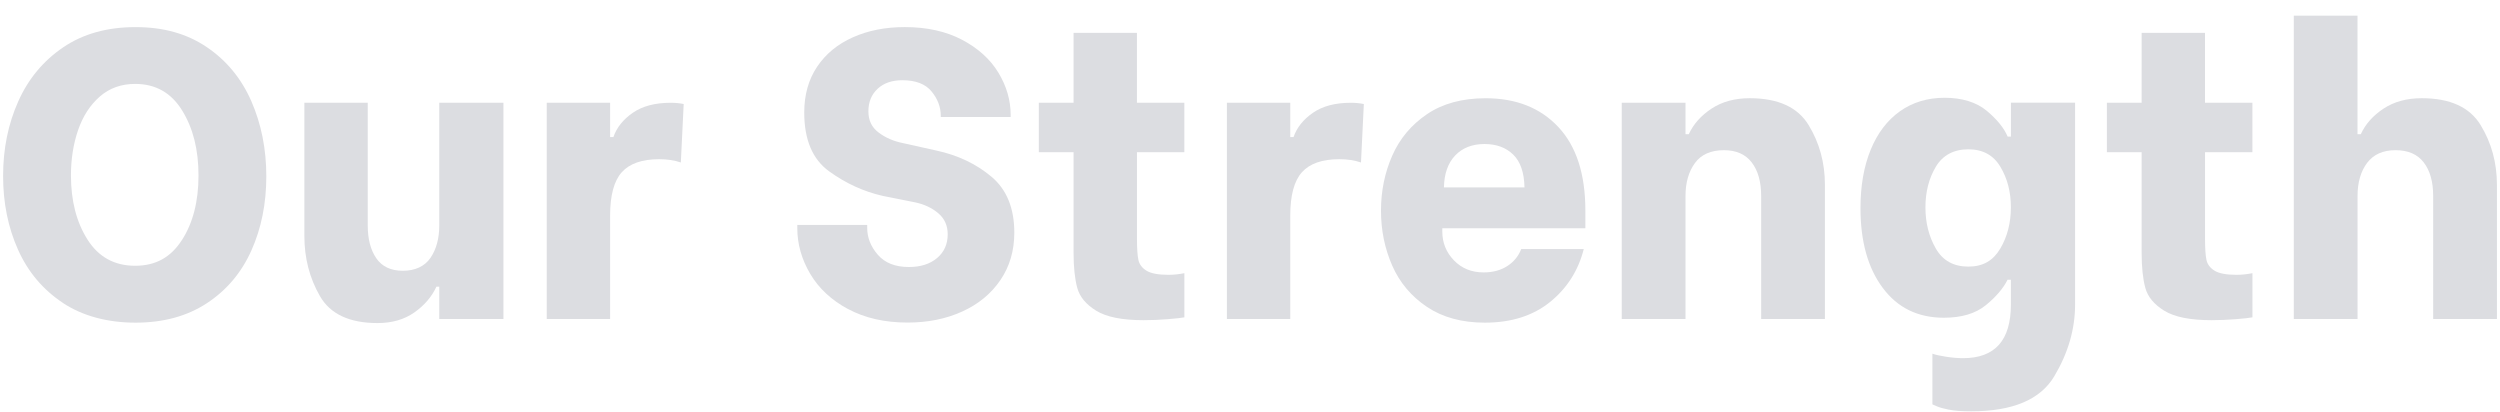 <?xml version="1.0" encoding="UTF-8"?>
<svg id="_图层_1" data-name="图层_1" xmlns="http://www.w3.org/2000/svg" version="1.1" viewBox="0 0 685 113">
  <!-- Generator: Adobe Illustrator 29.0.0, SVG Export Plug-In . SVG Version: 2.1.0 Build 186)  -->
  <defs>
    <style>
      .st0 {
        fill: #dcdde1;
      }
    </style>
  </defs>
  <path class="st0" d="M17.2,82.97c-5.45-3.62-9.54-8.47-12.26-14.56-2.73-6.08-4.09-12.82-4.09-20.22s1.38-14.19,4.14-20.38c2.76-6.2,6.87-11.14,12.32-14.84,5.45-3.7,12.06-5.54,19.82-5.54s14.13,1.83,19.54,5.49c5.41,3.66,9.48,8.61,12.21,14.84,2.72,6.24,4.09,13.09,4.09,20.55s-1.36,14.24-4.09,20.33c-2.73,6.09-6.8,10.9-12.21,14.45-5.41,3.55-11.93,5.32-19.54,5.32s-14.49-1.81-19.94-5.43ZM49.85,65.78c3.02-4.7,4.54-10.6,4.54-17.7s-1.49-12.95-4.48-17.81c-2.99-4.85-7.28-7.28-12.88-7.28-3.81,0-7.04,1.16-9.69,3.47-2.65,2.32-4.63,5.38-5.94,9.18-1.31,3.81-1.96,7.95-1.96,12.43,0,6.94,1.51,12.81,4.54,17.58s7.37,7.17,13.05,7.17,9.8-2.35,12.82-7.06Z"/>
  <path class="st0" d="M137.94,87.4h-17.58v-8.85h-.78c-1.27,2.76-3.29,5.12-6.05,7.06-2.76,1.94-6.12,2.91-10.08,2.91-7.69,0-12.96-2.46-15.79-7.39-2.84-4.93-4.26-10.42-4.26-16.46V28.15h17.36v33.6c0,3.74.78,6.74,2.35,9.02,1.57,2.28,3.99,3.42,7.28,3.42s5.95-1.18,7.56-3.53c1.6-2.35,2.41-5.32,2.41-8.9V28.15h17.58v59.25Z"/>
  <path class="st0" d="M149.81,28.15h17.36v9.41h.9c.9-2.61,2.67-4.83,5.32-6.66,2.65-1.83,6.1-2.74,10.36-2.74,1.27,0,2.46.11,3.58.34l-.78,16.02c-1.72-.6-3.7-.9-5.94-.9-4.7,0-8.12,1.2-10.25,3.58-2.13,2.39-3.19,6.35-3.19,11.87v28.34h-17.36V28.15Z"/>
  <path class="st0" d="M232.41,84.71c-4.59-2.46-8.06-5.69-10.42-9.69-2.35-3.99-3.53-8.16-3.53-12.49v-.9h19.15v.78c0,2.69.97,5.15,2.91,7.39,1.94,2.24,4.78,3.36,8.51,3.36,3.21,0,5.79-.82,7.73-2.46,1.94-1.64,2.91-3.81,2.91-6.5,0-2.39-.86-4.31-2.58-5.77-1.72-1.46-3.81-2.44-6.27-2.97l-8.96-1.79c-5.23-1.19-10.12-3.43-14.67-6.72-4.56-3.29-6.83-8.66-6.83-16.13,0-4.85,1.18-9.03,3.53-12.54,2.35-3.51,5.62-6.2,9.8-8.06,4.18-1.87,8.92-2.8,14.22-2.8,6.05,0,11.27,1.16,15.68,3.47,4.4,2.32,7.73,5.32,9.97,9.02,2.24,3.7,3.36,7.56,3.36,11.59v.56h-19.15v-.34c0-2.39-.84-4.61-2.52-6.66-1.68-2.05-4.35-3.08-8.01-3.08-2.84,0-5.1.78-6.78,2.35-1.68,1.57-2.52,3.62-2.52,6.16s.93,4.41,2.8,5.82c1.87,1.42,4.11,2.39,6.72,2.91l9.07,2.02c5.9,1.27,10.94,3.66,15.12,7.17,4.18,3.51,6.27,8.62,6.27,15.34,0,4.93-1.27,9.26-3.81,12.99-2.54,3.73-6.03,6.61-10.47,8.62-4.44,2.02-9.43,3.02-14.95,3.02-6.27,0-11.7-1.23-16.3-3.7Z"/>
  <path class="st0" d="M311.53,41.7v23.74c0,2.61.13,4.54.39,5.77.26,1.23,1.01,2.22,2.24,2.97,1.23.75,3.23,1.12,5.99,1.12,1.42,0,2.87-.15,4.37-.45v12.1c-.75.15-2.24.32-4.48.5-2.24.19-4.48.28-6.72.28-5.82,0-10.14-.86-12.94-2.58-2.8-1.72-4.54-3.81-5.21-6.27-.67-2.46-1.01-5.67-1.01-9.63v-27.55h-9.52v-13.55h9.52V9h17.36v19.15h12.99v13.55h-12.99Z"/>
  <path class="st0" d="M336.17,28.15h17.36v9.41h.9c.9-2.61,2.67-4.83,5.32-6.66,2.65-1.83,6.1-2.74,10.36-2.74,1.27,0,2.46.11,3.58.34l-.78,16.02c-1.72-.6-3.7-.9-5.94-.9-4.7,0-8.12,1.2-10.25,3.58-2.13,2.39-3.19,6.35-3.19,11.87v28.34h-17.36V28.15Z"/>
  <path class="st0" d="M390.99,84.09c-4.29-2.87-7.47-6.65-9.52-11.31-2.05-4.67-3.08-9.69-3.08-15.06s1.03-10.4,3.08-15.06c2.05-4.67,5.23-8.46,9.52-11.37,4.29-2.91,9.65-4.37,16.07-4.37,8.36,0,15.01,2.63,19.94,7.9s7.39,12.9,7.39,22.9v4.82h-39.2v.9c0,3.06,1.06,5.69,3.19,7.9,2.13,2.2,4.83,3.3,8.12,3.3,2.54,0,4.7-.58,6.5-1.74,1.79-1.16,3.06-2.71,3.81-4.65h17.14c-1.5,5.9-4.58,10.73-9.24,14.5-4.67,3.77-10.62,5.66-17.86,5.66-6.27,0-11.55-1.44-15.85-4.31ZM417.71,51.33c-.08-4.03-1.1-7.02-3.08-8.96-1.98-1.94-4.61-2.91-7.9-2.91s-6.03,1.05-8.01,3.14c-1.98,2.09-3.01,5-3.08,8.74h22.06Z"/>
  <path class="st0" d="M444.36,28.15h17.47v8.62h.9c1.27-2.76,3.34-5.1,6.22-7,2.87-1.9,6.36-2.86,10.47-2.86,7.76,0,13.14,2.45,16.13,7.34,2.99,4.89,4.48,10.36,4.48,16.41v36.74h-17.47v-33.71c0-3.88-.86-6.94-2.58-9.18-1.72-2.24-4.26-3.36-7.62-3.36-3.58,0-6.24,1.18-7.95,3.53-1.72,2.35-2.58,5.36-2.58,9.02v33.71h-17.47V28.15Z"/>
  <path class="st0" d="M534.02,112.26c-1.46-.3-2.54-.6-3.25-.9-.71-.3-1.14-.49-1.29-.56v-13.89c.82.3,2.07.58,3.75.84,1.68.26,3.23.39,4.65.39,8.74,0,13.1-4.89,13.1-14.67v-6.83h-.9c-1.2,2.39-3.19,4.72-5.99,7-2.8,2.28-6.63,3.42-11.48,3.42-7.09,0-12.68-2.72-16.74-8.18-4.07-5.45-6.1-12.73-6.1-21.84,0-6.12.93-11.46,2.8-16.02,1.87-4.55,4.54-8.06,8.01-10.53,3.47-2.46,7.56-3.7,12.26-3.7s8.7,1.2,11.54,3.58c2.84,2.39,4.74,4.74,5.71,7.06h.9v-9.3h17.58v55.33c0,6.72-1.9,13.27-5.71,19.66-3.81,6.38-11.39,9.58-22.74,9.58-2.61,0-4.65-.15-6.1-.45ZM548.07,68.13c1.94-3.29,2.91-7.06,2.91-11.31s-.95-7.88-2.86-11.09c-1.9-3.21-4.83-4.82-8.79-4.82s-7,1.59-8.9,4.76c-1.9,3.17-2.86,6.89-2.86,11.14s.95,8.03,2.86,11.31c1.9,3.29,4.87,4.93,8.9,4.93s6.79-1.64,8.74-4.93Z"/>
  <path class="st0" d="M604.18,41.7v23.74c0,2.61.13,4.54.39,5.77.26,1.23,1.01,2.22,2.24,2.97,1.23.75,3.23,1.12,5.99,1.12,1.42,0,2.87-.15,4.37-.45v12.1c-.75.15-2.24.32-4.48.5s-4.48.28-6.72.28c-5.82,0-10.14-.86-12.94-2.58-2.8-1.72-4.54-3.81-5.21-6.27s-1.01-5.67-1.01-9.63v-27.55h-9.52v-13.55h9.52V9h17.36v19.15h12.99v13.55h-12.99Z"/>
  <path class="st0" d="M628.49,4.29h17.47v32.48h.9c1.27-2.76,3.34-5.1,6.22-7,2.87-1.9,6.36-2.86,10.47-2.86,7.76,0,13.14,2.45,16.13,7.34,2.99,4.89,4.48,10.36,4.48,16.41v36.74h-17.47v-33.71c0-3.88-.86-6.94-2.58-9.18-1.72-2.24-4.29-3.36-7.73-3.36s-6.03,1.16-7.78,3.47c-1.75,2.32-2.63,5.34-2.63,9.07v33.71h-17.47V4.29Z"/>
</svg>